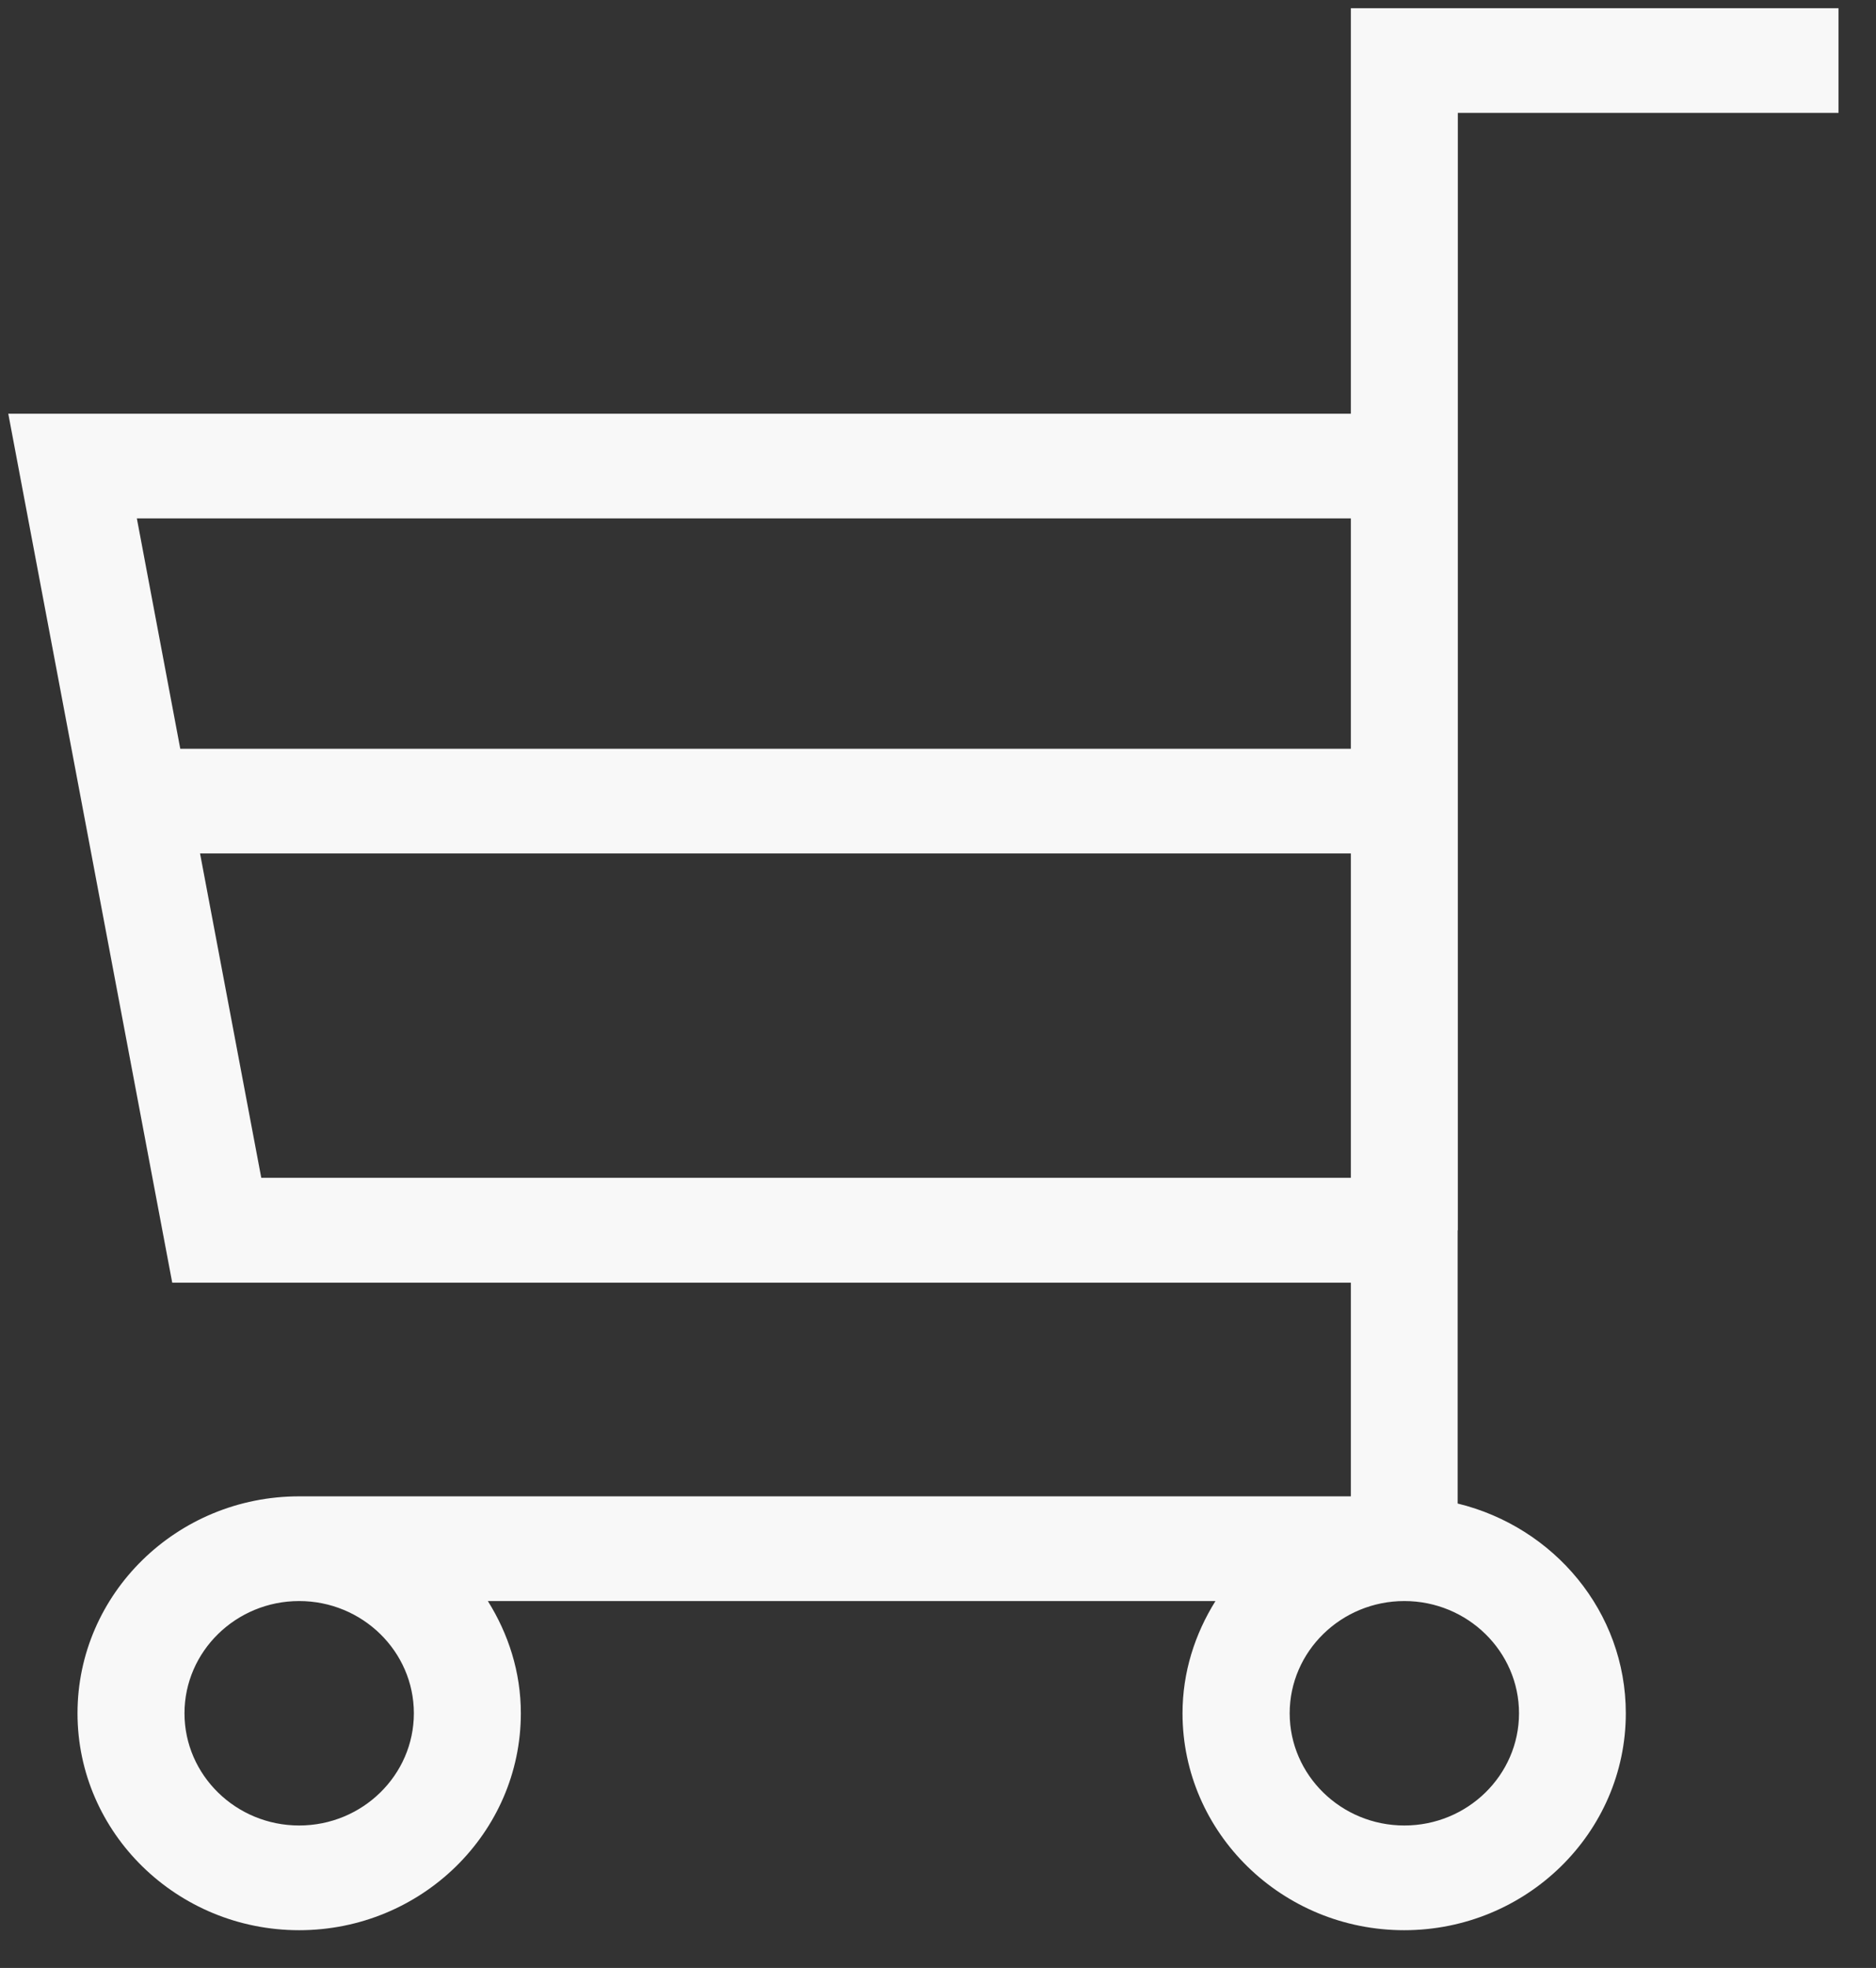<svg xmlns="http://www.w3.org/2000/svg" width="41" height="43" viewBox="0 0 41 43" fill="none"><rect x="0" y="0" width="41" height="43" fill="#333333" stroke="none"/><g clip-path="url(#clip0_35_267)"><path d="M4.372 18.648H29.523V25.735H5.71L4.372 18.648ZM29.523 11.327V16.361H3.94L2.991 11.327H29.523ZM33.198 37.435C33.198 38.787 32.073 39.887 30.692 39.887C29.311 39.887 28.186 38.787 28.186 37.435C28.186 36.084 29.311 34.983 30.692 34.983C32.073 34.983 33.198 36.084 33.198 37.435ZM9.045 37.435C9.045 38.787 7.92 39.887 6.538 39.887C5.157 39.887 4.032 38.787 4.032 37.435C4.032 36.084 5.157 34.983 6.538 34.983C7.92 34.983 9.045 36.084 9.045 37.435ZM31.861 26.882V2.467H40.181V0.179H29.523V9.04H0.181L3.764 28.026H29.523V32.695H6.538C3.868 32.695 1.694 34.822 1.694 37.435C1.694 40.048 3.868 42.175 6.538 42.175C9.209 42.175 11.383 40.048 11.383 37.435C11.383 36.534 11.111 35.7 10.662 34.983H26.564C26.116 35.7 25.844 36.534 25.844 37.435C25.844 40.048 28.018 42.175 30.688 42.175C33.358 42.175 35.532 40.048 35.532 37.435C35.532 35.218 33.963 33.365 31.857 32.852V26.882H31.861Z" fill="#F8F8F8"></path></g><defs><clipPath id="clip0_35_267"><rect width="40" height="42" fill="white" transform="translate(0.181 0.179)"></rect></clipPath></defs></svg>